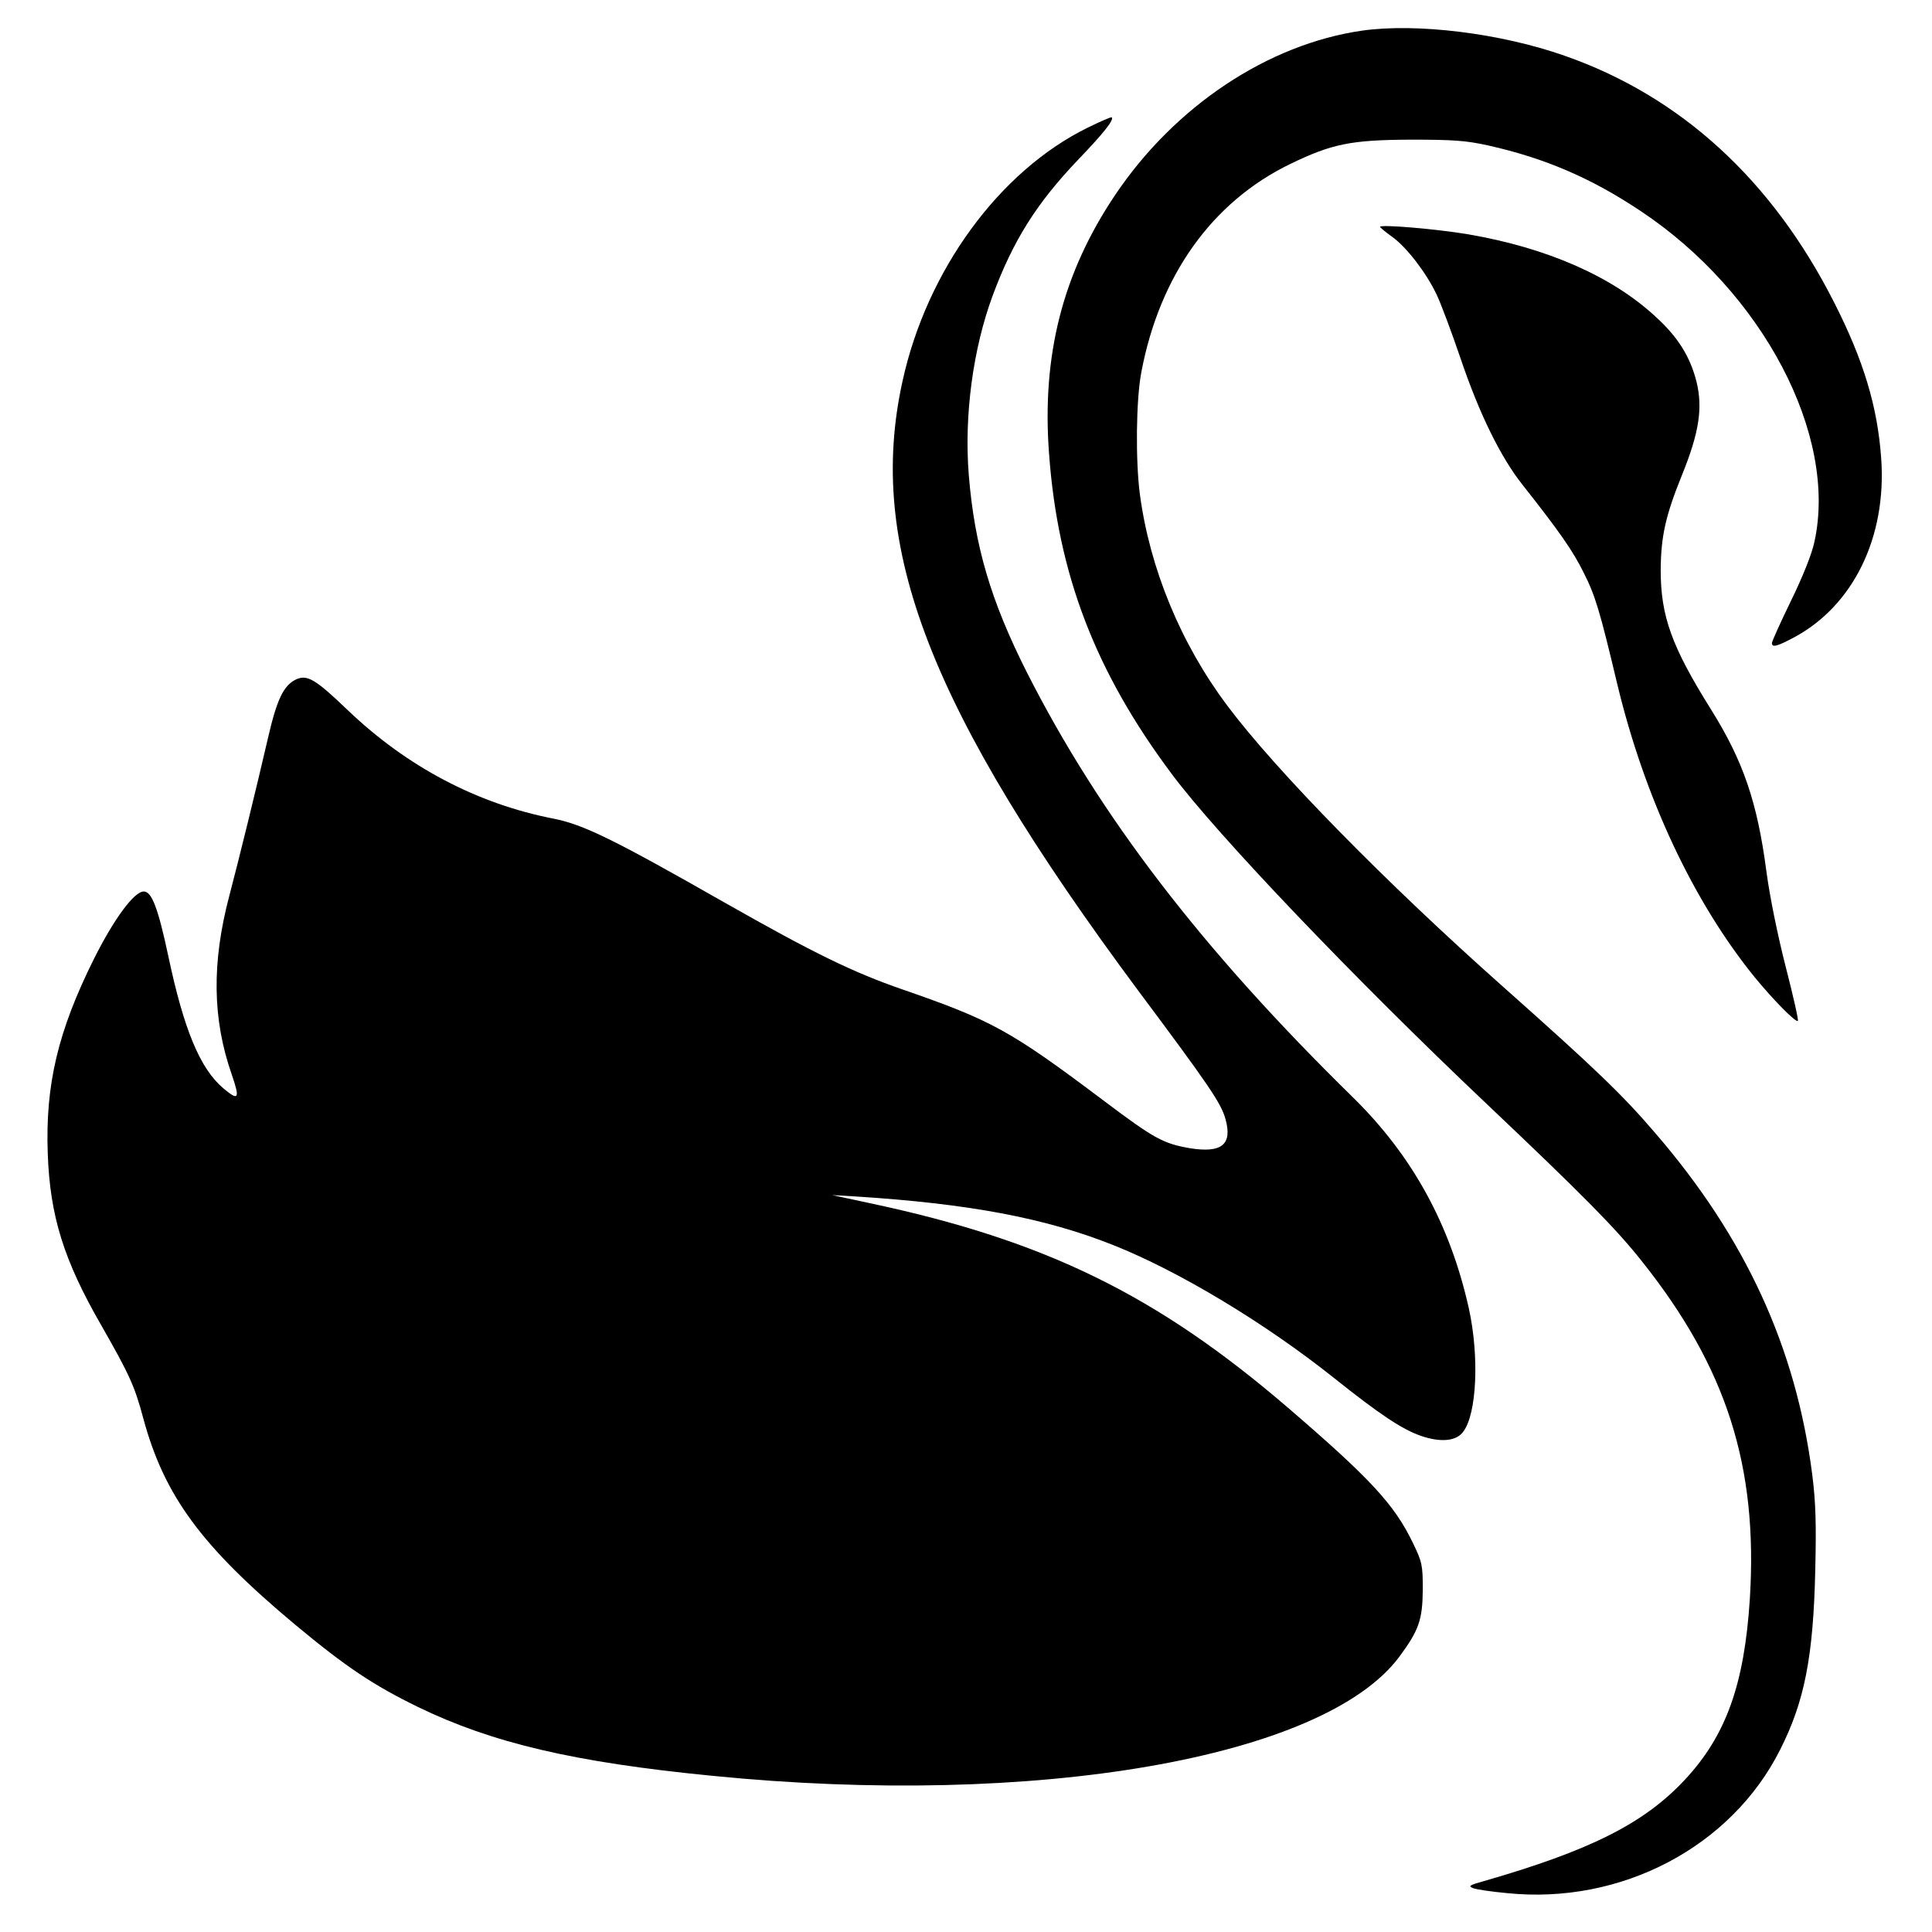 <svg preserveAspectRatio="xMidYMid meet" viewBox="0 0 700 700" height="700pt" width="700pt" xmlns="http://www.w3.org/2000/svg" version="1.0">
<g stroke="none" fill="#000000" transform="translate(0,700) scale(0.1,-0.1)">
<path d="M4935 6889 c-341 -49 -679 -274 -895 -596 -190 -283 -266 -581 -239
-938 32 -436 168 -790 445 -1160 164 -220 664 -744 1144 -1198 346 -328 464
-447 559 -567 306 -384 421 -742 391 -1223 -20 -312 -87 -497 -237 -657 -147
-157 -342 -255 -728 -366 -51 -14 -56 -18 -38 -25 13 -5 67 -13 122 -18 414
-43 814 167 991 520 88 174 120 336 127 649 4 168 2 245 -11 348 -59 460 -242
858 -569 1237 -119 139 -216 232 -549 528 -426 378 -826 786 -1001 1020 -169
225 -281 497 -317 766 -16 122 -14 340 5 441 66 352 257 619 540 756 151 73
220 87 435 88 154 0 201 -3 282 -21 206 -46 375 -119 553 -238 442 -294 714
-812 629 -1198 -9 -44 -43 -128 -85 -214 -38 -78 -69 -147 -69 -153 0 -17 19
-12 79 20 216 115 337 364 317 648 -13 188 -64 357 -171 567 -224 442 -555
746 -976 893 -233 82 -537 119 -734 91z"></path>
<path d="M3940 6537 c-319 -157 -582 -516 -670 -918 -132 -598 97 -1189 853
-2207 260 -348 301 -409 317 -466 26 -93 -13 -125 -130 -106 -96 17 -128 34
-315 175 -334 251 -401 288 -725 400 -179 62 -321 131 -645 315 -400 228 -512
283 -620 304 -277 54 -532 189 -745 393 -118 113 -147 130 -188 111 -45 -22
-69 -72 -102 -216 -43 -186 -104 -434 -139 -567 -64 -242 -62 -447 9 -649 30
-88 25 -96 -31 -49 -84 71 -143 213 -199 478 -37 174 -60 235 -89 235 -35 0
-108 -99 -181 -245 -130 -261 -176 -455 -167 -704 8 -227 58 -387 194 -623
101 -177 121 -219 153 -340 76 -279 211 -462 550 -745 184 -153 283 -219 445
-298 268 -130 565 -200 1065 -249 1171 -117 2215 64 2489 430 72 97 85 135 86
244 0 89 -2 100 -36 170 -67 139 -154 233 -453 490 -475 408 -879 606 -1516
741 l-135 29 85 -5 c410 -26 687 -78 933 -176 237 -94 550 -282 802 -483 163
-130 244 -184 312 -208 72 -25 129 -20 154 14 50 64 59 274 21 447 -68 305
-205 554 -420 765 -547 536 -917 1018 -1182 1541 -130 258 -189 456 -210 715
-17 214 15 456 87 650 74 199 159 334 309 491 94 98 131 145 122 154 -2 2 -41
-15 -88 -38z"></path>
<path d="M5000 6178 c0 -2 20 -19 44 -36 53 -38 124 -131 161 -209 15 -31 54
-135 87 -232 67 -198 144 -356 224 -457 135 -171 183 -240 222 -319 42 -83 58
-136 122 -405 99 -411 275 -786 497 -1060 68 -83 150 -166 157 -159 3 3 -17
91 -44 196 -29 113 -58 255 -70 346 -33 251 -84 400 -201 587 -142 227 -182
337 -182 505 1 121 17 196 78 346 61 151 75 240 52 335 -23 92 -68 164 -150
238 -157 145 -392 248 -677 297 -112 19 -320 37 -320 27z"></path>
</g>
</svg>
